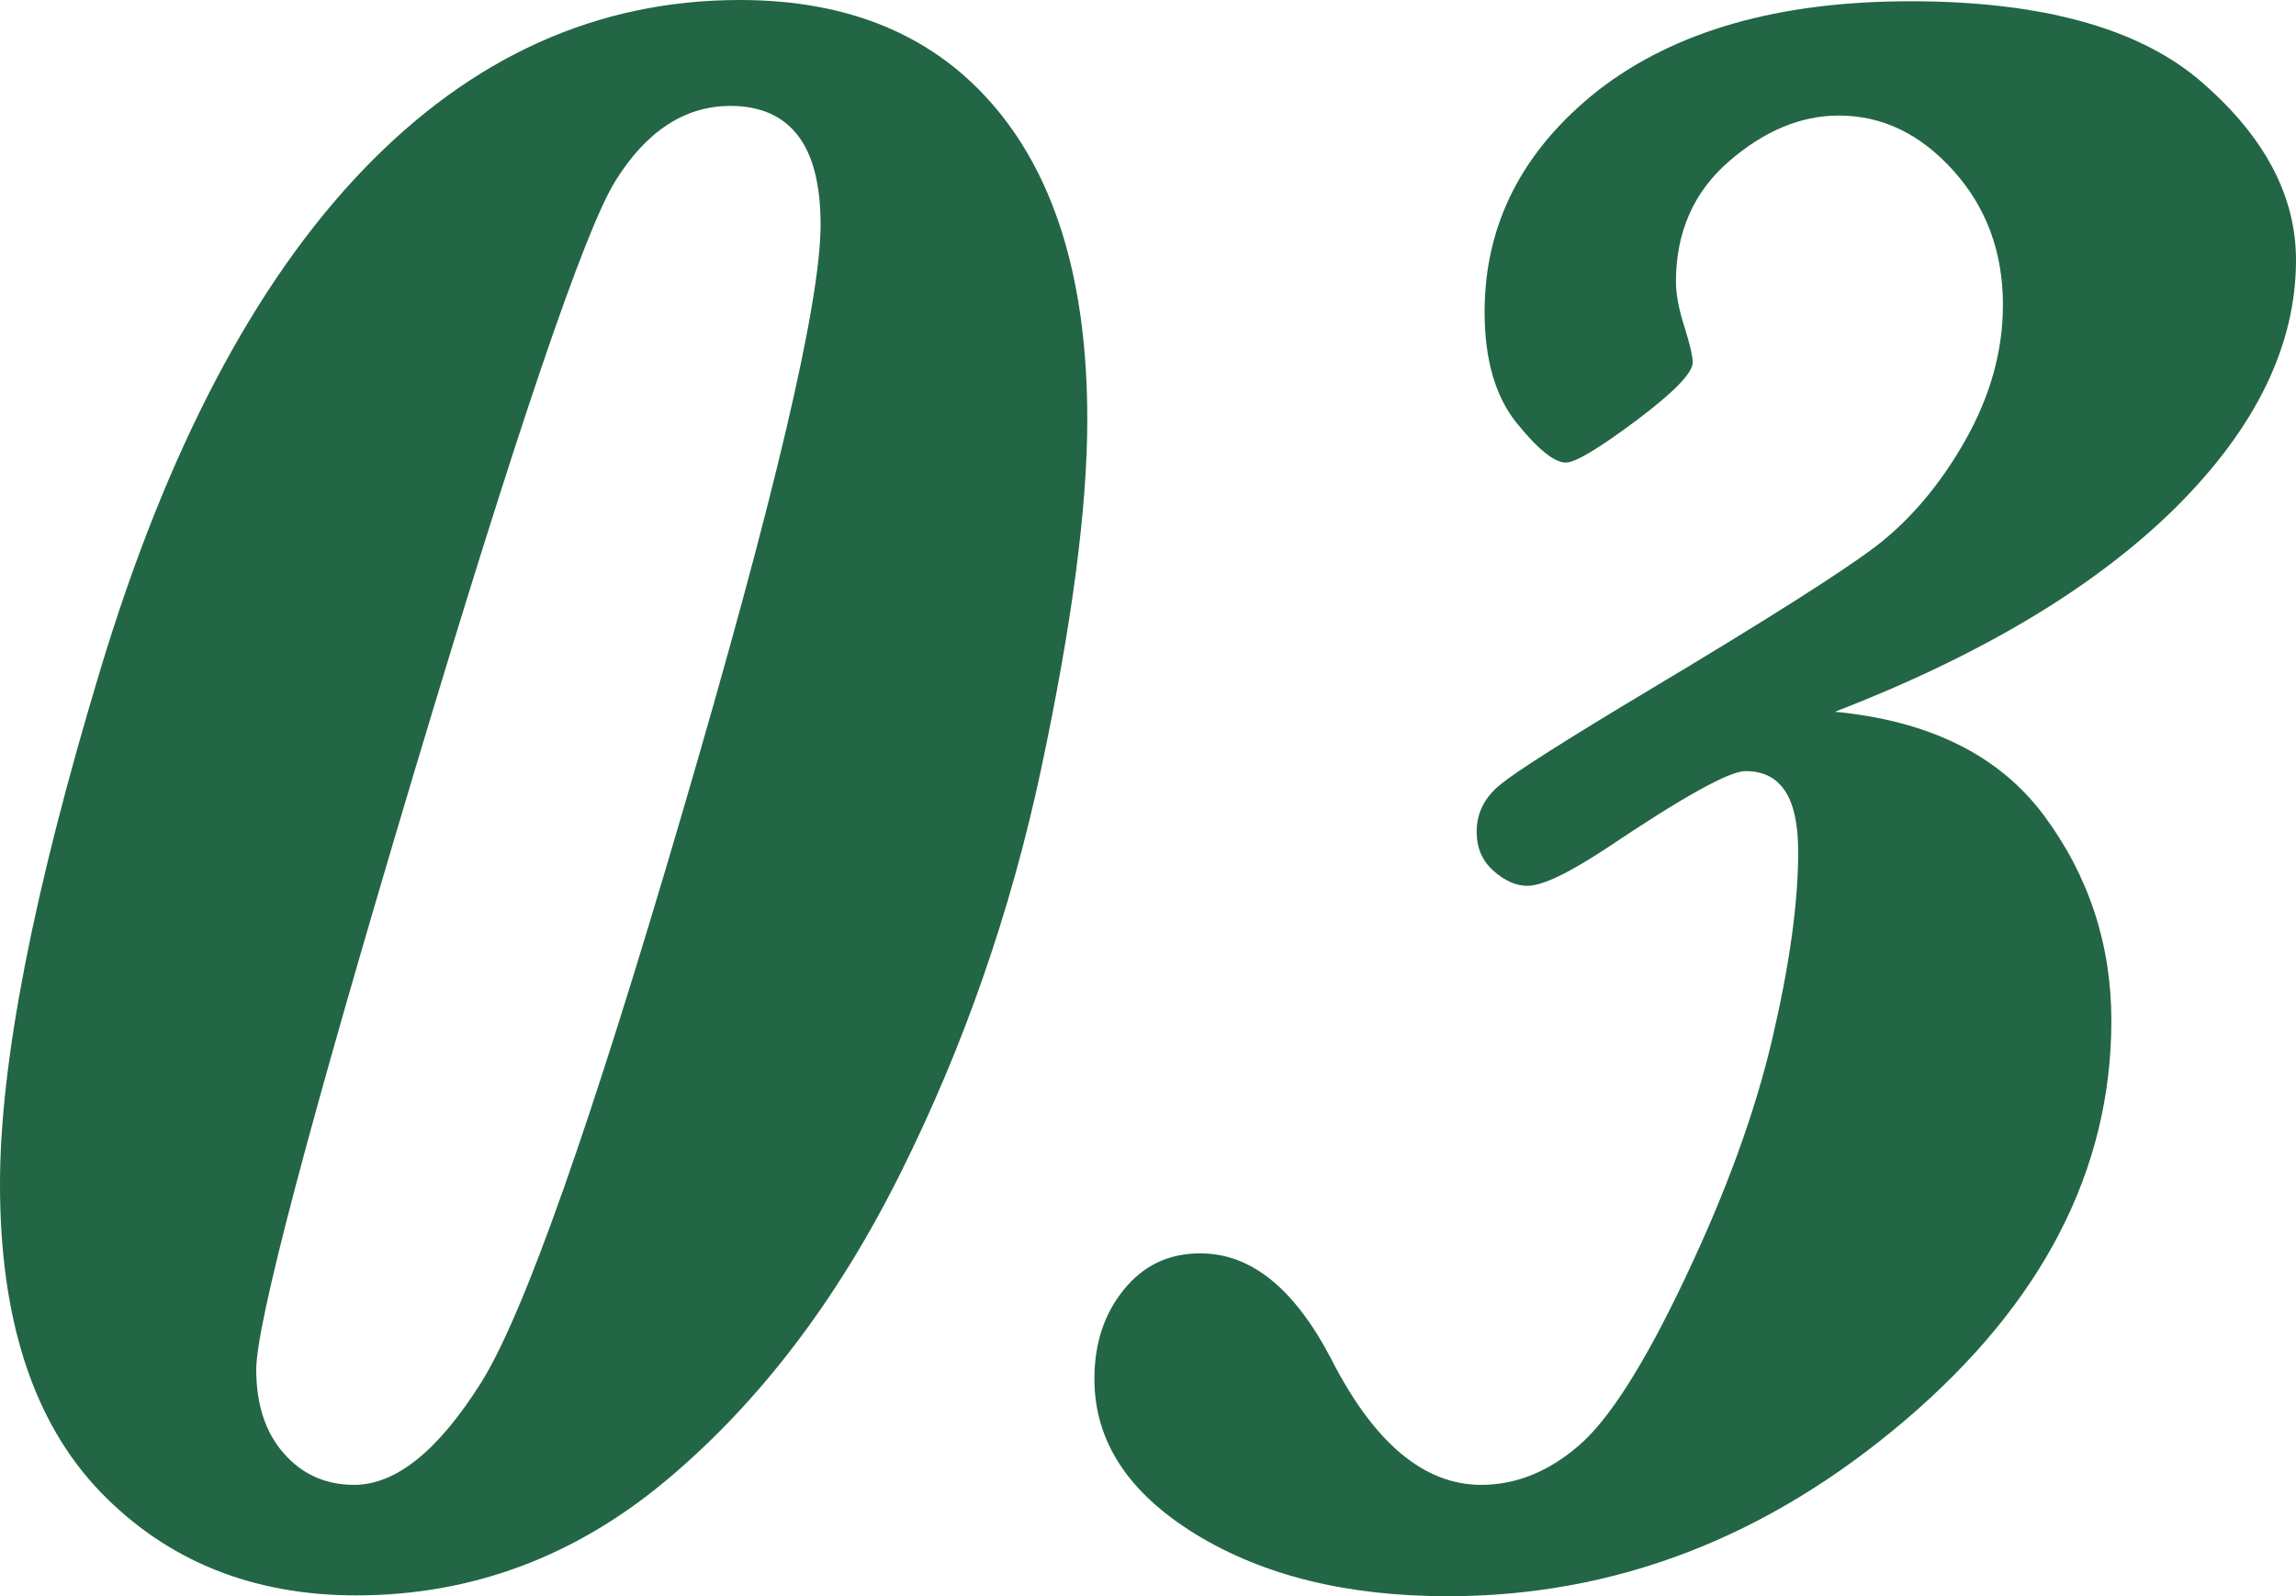 <?xml version="1.0" encoding="UTF-8"?><svg id="_イヤー_2" xmlns="http://www.w3.org/2000/svg" viewBox="0 0 54.84 38.13"><defs><style>.cls-1{fill:#226645;}</style></defs><g id="_ザイン"><g><path class="cls-1" d="M0,28.28c0-2.9,.8-6.99,2.39-12.26,1.59-5.27,3.69-9.26,6.28-11.96C11.27,1.35,14.27,0,17.67,0c2.63,0,4.67,.86,6.12,2.59s2.18,4.2,2.18,7.43c0,2.13-.37,4.91-1.1,8.34-.73,3.43-1.86,6.66-3.37,9.68-1.51,3.03-3.37,5.46-5.56,7.3-2.19,1.84-4.67,2.77-7.43,2.77-2.49,0-4.53-.83-6.12-2.48-1.59-1.66-2.39-4.1-2.39-7.34Zm6.12,4.43c0,.84,.22,1.51,.66,2.01,.44,.5,1,.75,1.68,.75,1,0,2.01-.82,3.03-2.44s2.63-6.18,4.82-13.66c2.19-7.47,3.29-12.14,3.29-14,0-.95-.18-1.66-.54-2.13-.36-.47-.9-.71-1.61-.71-1.09,0-2.01,.6-2.75,1.79-.74,1.19-2.36,5.95-4.85,14.27-2.49,8.33-3.73,13.03-3.73,14.13Z"/><path class="cls-1" d="M43.8,17c2.27,.21,3.95,1.04,5.02,2.48,1.07,1.44,1.61,3.08,1.61,4.9,0,3.56-1.64,6.75-4.93,9.55-3.29,2.8-6.92,4.2-10.92,4.2-2.4,0-4.4-.49-6.02-1.48-1.61-.99-2.42-2.22-2.42-3.71,0-.84,.23-1.55,.7-2.13,.47-.58,1.07-.87,1.83-.87,1.22,0,2.26,.85,3.14,2.55,1.02,1.99,2.21,2.98,3.57,2.98,.82,0,1.6-.31,2.32-.93,.73-.62,1.58-1.96,2.55-4.01,.98-2.06,1.67-3.96,2.08-5.71,.41-1.75,.62-3.24,.62-4.47,0-.64-.1-1.13-.31-1.45-.21-.32-.52-.48-.95-.48-.39,0-1.5,.62-3.33,1.85-.9,.59-1.52,.89-1.88,.89-.27,0-.54-.12-.81-.36-.27-.24-.4-.55-.4-.93,0-.45,.19-.83,.58-1.14,.38-.31,1.56-1.06,3.53-2.24,2.76-1.65,4.56-2.79,5.4-3.42,.84-.64,1.56-1.49,2.16-2.55,.6-1.06,.9-2.14,.9-3.24,0-1.25-.39-2.32-1.18-3.2-.79-.88-1.7-1.32-2.74-1.32-.91,0-1.79,.37-2.63,1.1-.84,.73-1.26,1.69-1.26,2.87,0,.3,.07,.67,.21,1.1,.12,.39,.19,.67,.19,.83,0,.25-.45,.71-1.34,1.38-.9,.67-1.46,1.01-1.69,1.01-.27,0-.66-.31-1.17-.94-.51-.63-.77-1.51-.77-2.66,0-2.09,.9-3.86,2.71-5.29C40,.74,42.48,.03,45.63,.03s5.5,.65,6.98,1.95c1.49,1.3,2.23,2.71,2.23,4.23,0,2.04-.96,4.01-2.87,5.91-1.92,1.9-4.64,3.53-8.16,4.89Z"/></g></g></svg>